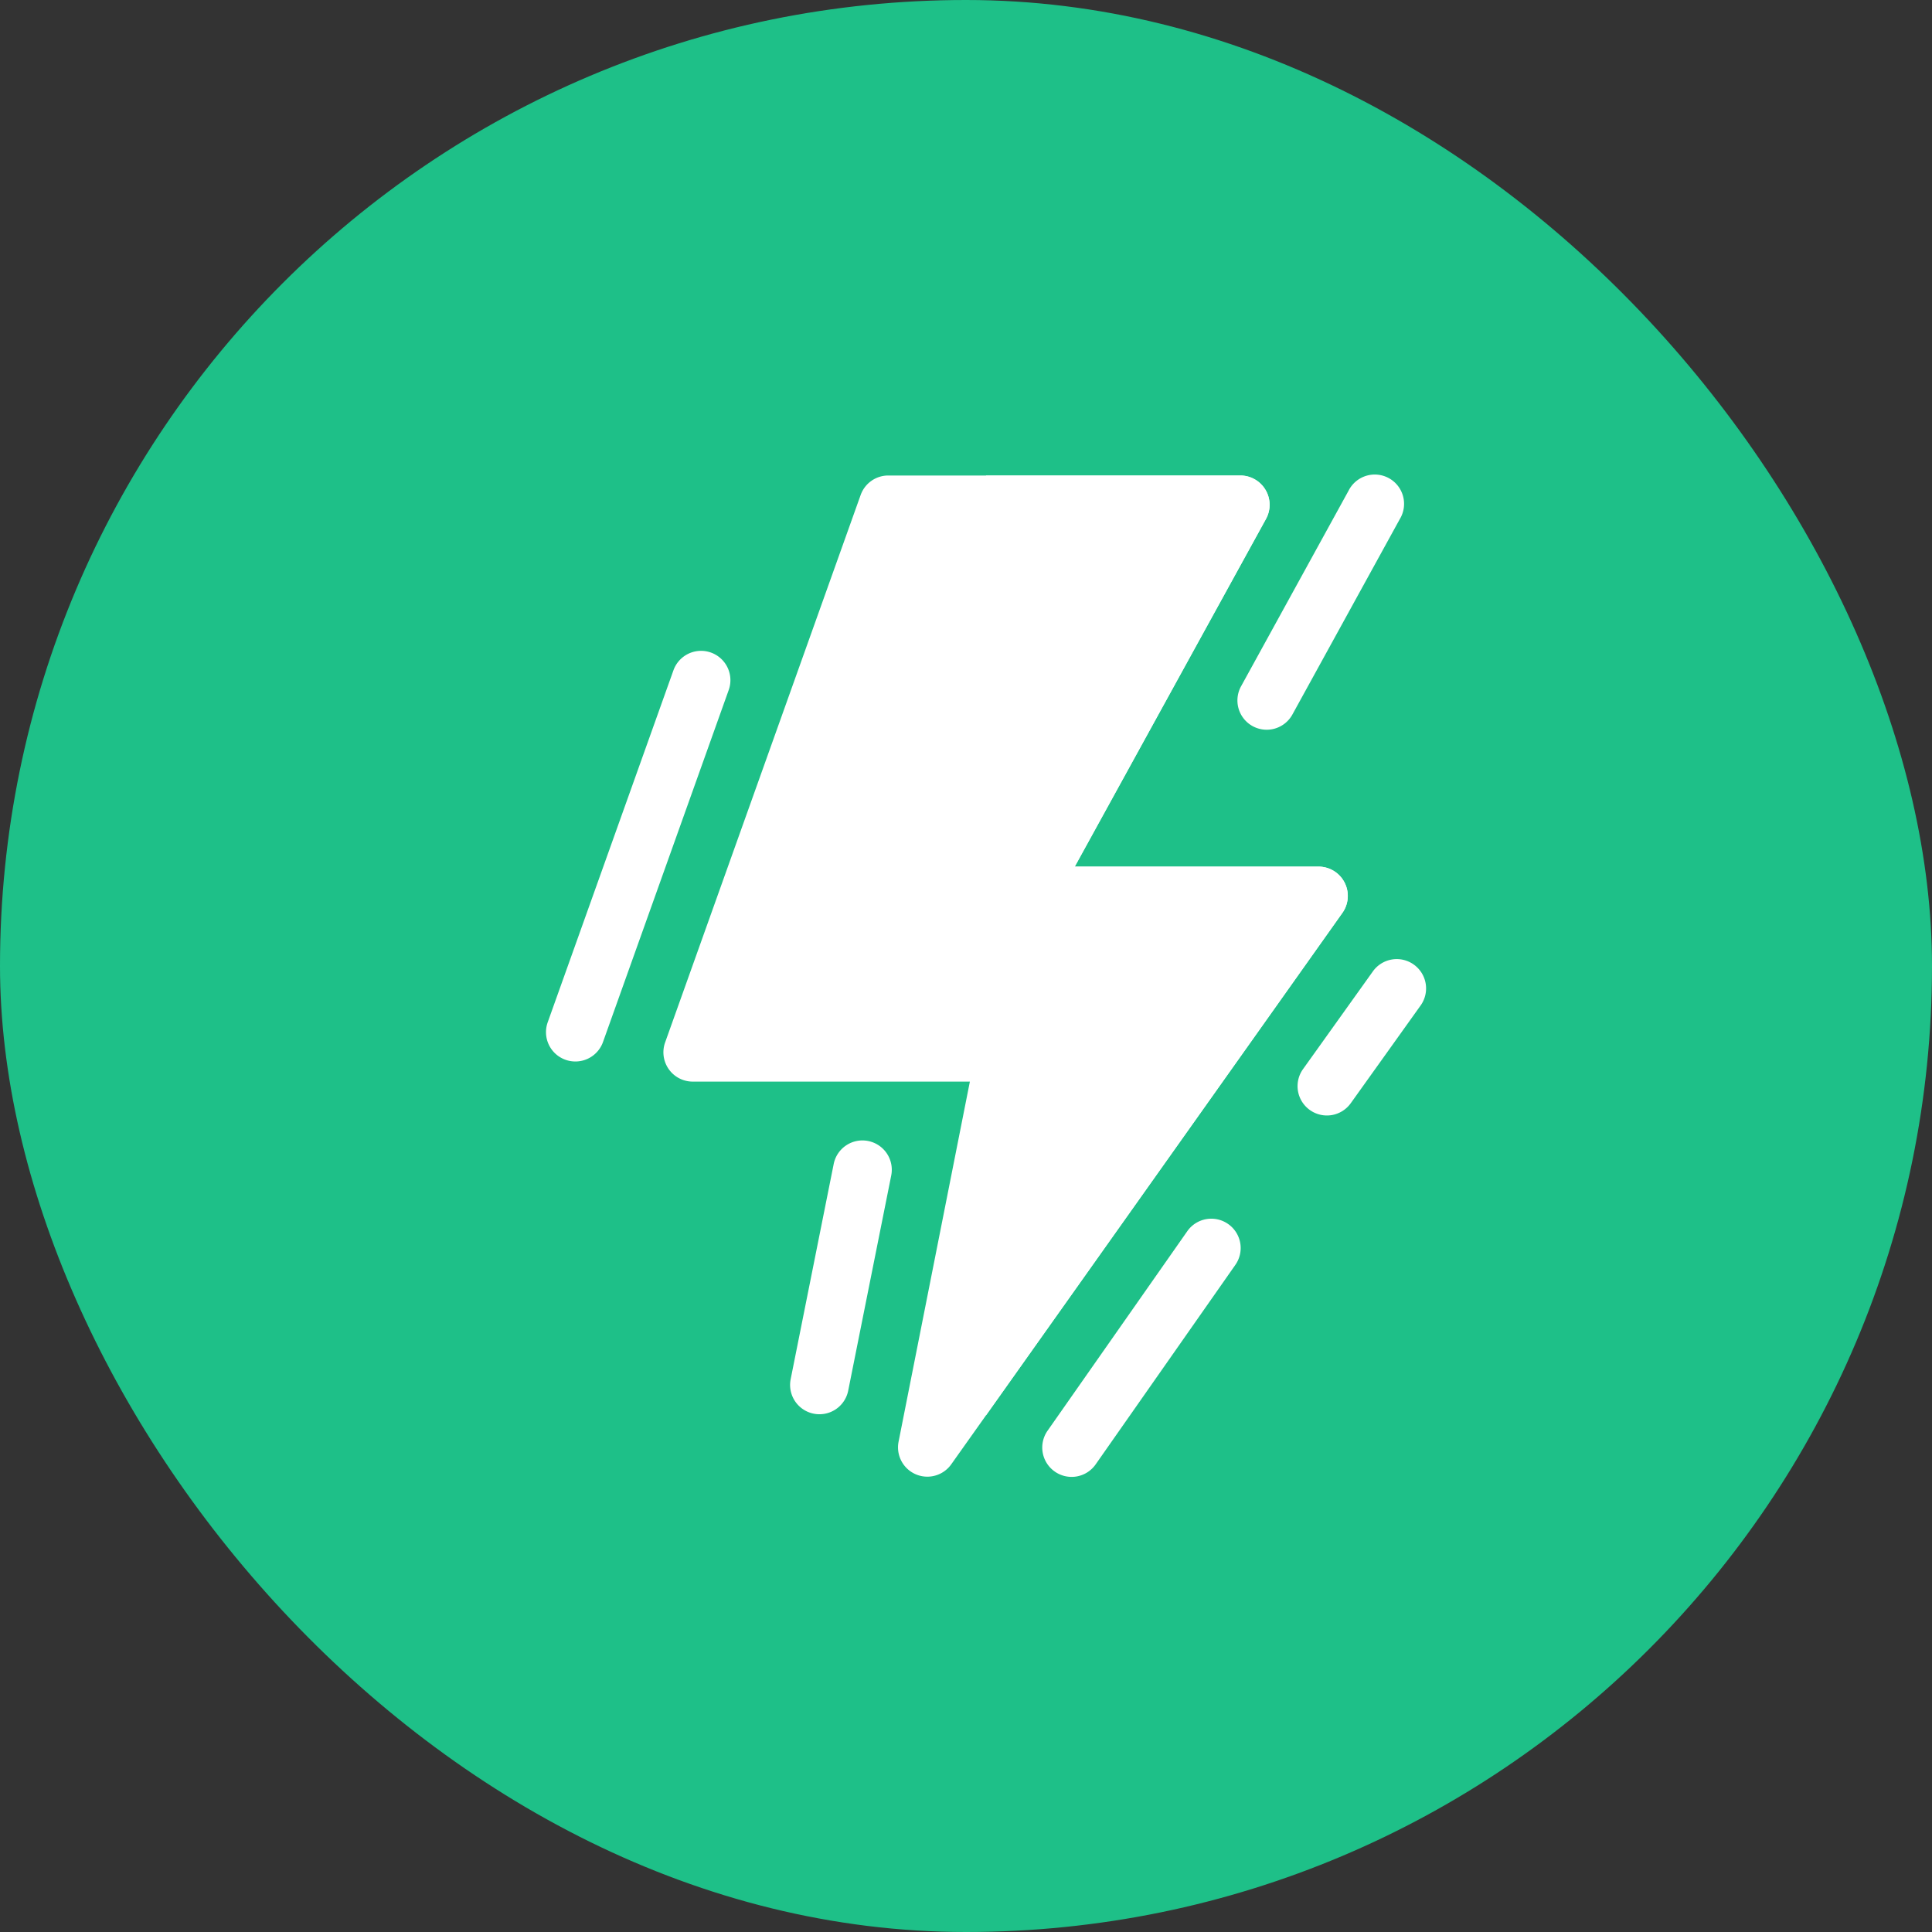 <svg xmlns="http://www.w3.org/2000/svg" width="79.091" height="79.091" viewBox="0 0 79.091 79.091">
  <rect x="0" y="0" width="79.091" height="79.091" fill="#333333" stroke="none"/>
  <g id="Group_95755" data-name="Group 95755" transform="translate(0.246 -0.48)">
    <g id="Group_85756" data-name="Group 85756" transform="translate(-0.246 0.48)">
      <rect id="Rectangle_60461" data-name="Rectangle 60461" width="79.091" height="79.091" rx="39.545" transform="translate(0 0)" fill="#1ec088"/>
    </g>
    <g id="flash" transform="translate(22.106 19.946)">
      <g id="Group_17577" data-name="Group 17577" transform="translate(4.804 0)">
        <g id="Group_17576" data-name="Group 17576" transform="translate(5.189 27.221)">
          <path id="Path_17885" data-name="Path 17885" d="M156.777,351.182a1.2,1.2,0,0,1-.942-1.413l1.761-8.807a1.2,1.2,0,0,1,1.413-.942h0a1.2,1.2,0,0,1,.942,1.413l-1.761,8.807A1.2,1.2,0,0,1,156.777,351.182Z" transform="translate(-155.812 -339.997)" fill="#fff"/>
        </g>
        <path id="Path_17886" data-name="Path 17886" d="M117.821,16.011h-9.977l7.827-14.231A1.2,1.2,0,0,0,114.619,0h-14.41a1.2,1.2,0,0,0-1.131.8L91.073,23.212a1.2,1.2,0,0,0,1.131,1.6H103.55l-2.918,14.737a1.2,1.2,0,0,0,2.157.928L118.8,17.906A1.2,1.2,0,0,0,117.821,16.011Z" transform="translate(-91.002 0)" fill="#fff"/>
        <path id="Path_17887" data-name="Path 17887" d="M269.61,16.011h-9.977L267.46,1.779A1.2,1.2,0,0,0,266.408,0H256V38.475l14.588-20.569A1.2,1.2,0,0,0,269.61,16.011Z" transform="translate(-242.791 0)" fill="#fff"/>
      </g>
      <g id="Group_17579" data-name="Group 17579" transform="translate(0 7.174)">
        <g id="Group_17578" data-name="Group 17578" transform="translate(0)">
          <path id="Path_17888" data-name="Path 17888" d="M31.794,106.343a1.2,1.2,0,0,1-.727-1.535L36.214,90.4a1.2,1.2,0,1,1,2.262.808l-5.147,14.411A1.2,1.2,0,0,1,31.794,106.343Z" transform="translate(-30.997 -89.599)" fill="#fff"/>
        </g>
      </g>
      <g id="Group_17581" data-name="Group 17581" transform="translate(28.3 0)">
        <g id="Group_17580" data-name="Group 17580" transform="translate(0 0)">
          <path id="Path_17889" data-name="Path 17889" d="M385.1,10.26a1.2,1.2,0,0,1-.473-1.631l4.4-8.006a1.2,1.2,0,1,1,2.1,1.158l-4.4,8.006A1.2,1.2,0,0,1,385.1,10.26Z" transform="translate(-384.473 0)" fill="#fff"/>
        </g>
      </g>
      <g id="Group_17584" data-name="Group 17584" transform="translate(20.315 19.794)">
        <g id="Group_17582" data-name="Group 17582" transform="translate(0 10.63)">
          <path id="Path_17890" data-name="Path 17890" d="M285.245,390.348a1.2,1.2,0,0,1-.295-1.673l5.719-8.166a1.2,1.2,0,0,1,1.673-.295h0a1.2,1.2,0,0,1,.295,1.673l-5.719,8.167A1.2,1.2,0,0,1,285.245,390.348Z" transform="translate(-284.732 -379.996)" fill="#fff"/>
        </g>
        <g id="Group_17583" data-name="Group 17583" transform="translate(10.452)">
          <path id="Path_17891" data-name="Path 17891" d="M415.788,253.407a1.2,1.2,0,0,1-.279-1.675l2.859-4a1.2,1.2,0,0,1,1.675-.279h0a1.2,1.2,0,0,1,.279,1.675l-2.859,4A1.2,1.2,0,0,1,415.788,253.407Z" transform="translate(-415.285 -247.226)" fill="#fff"/>
        </g>
      </g>
    </g>
  </g>
</svg>
